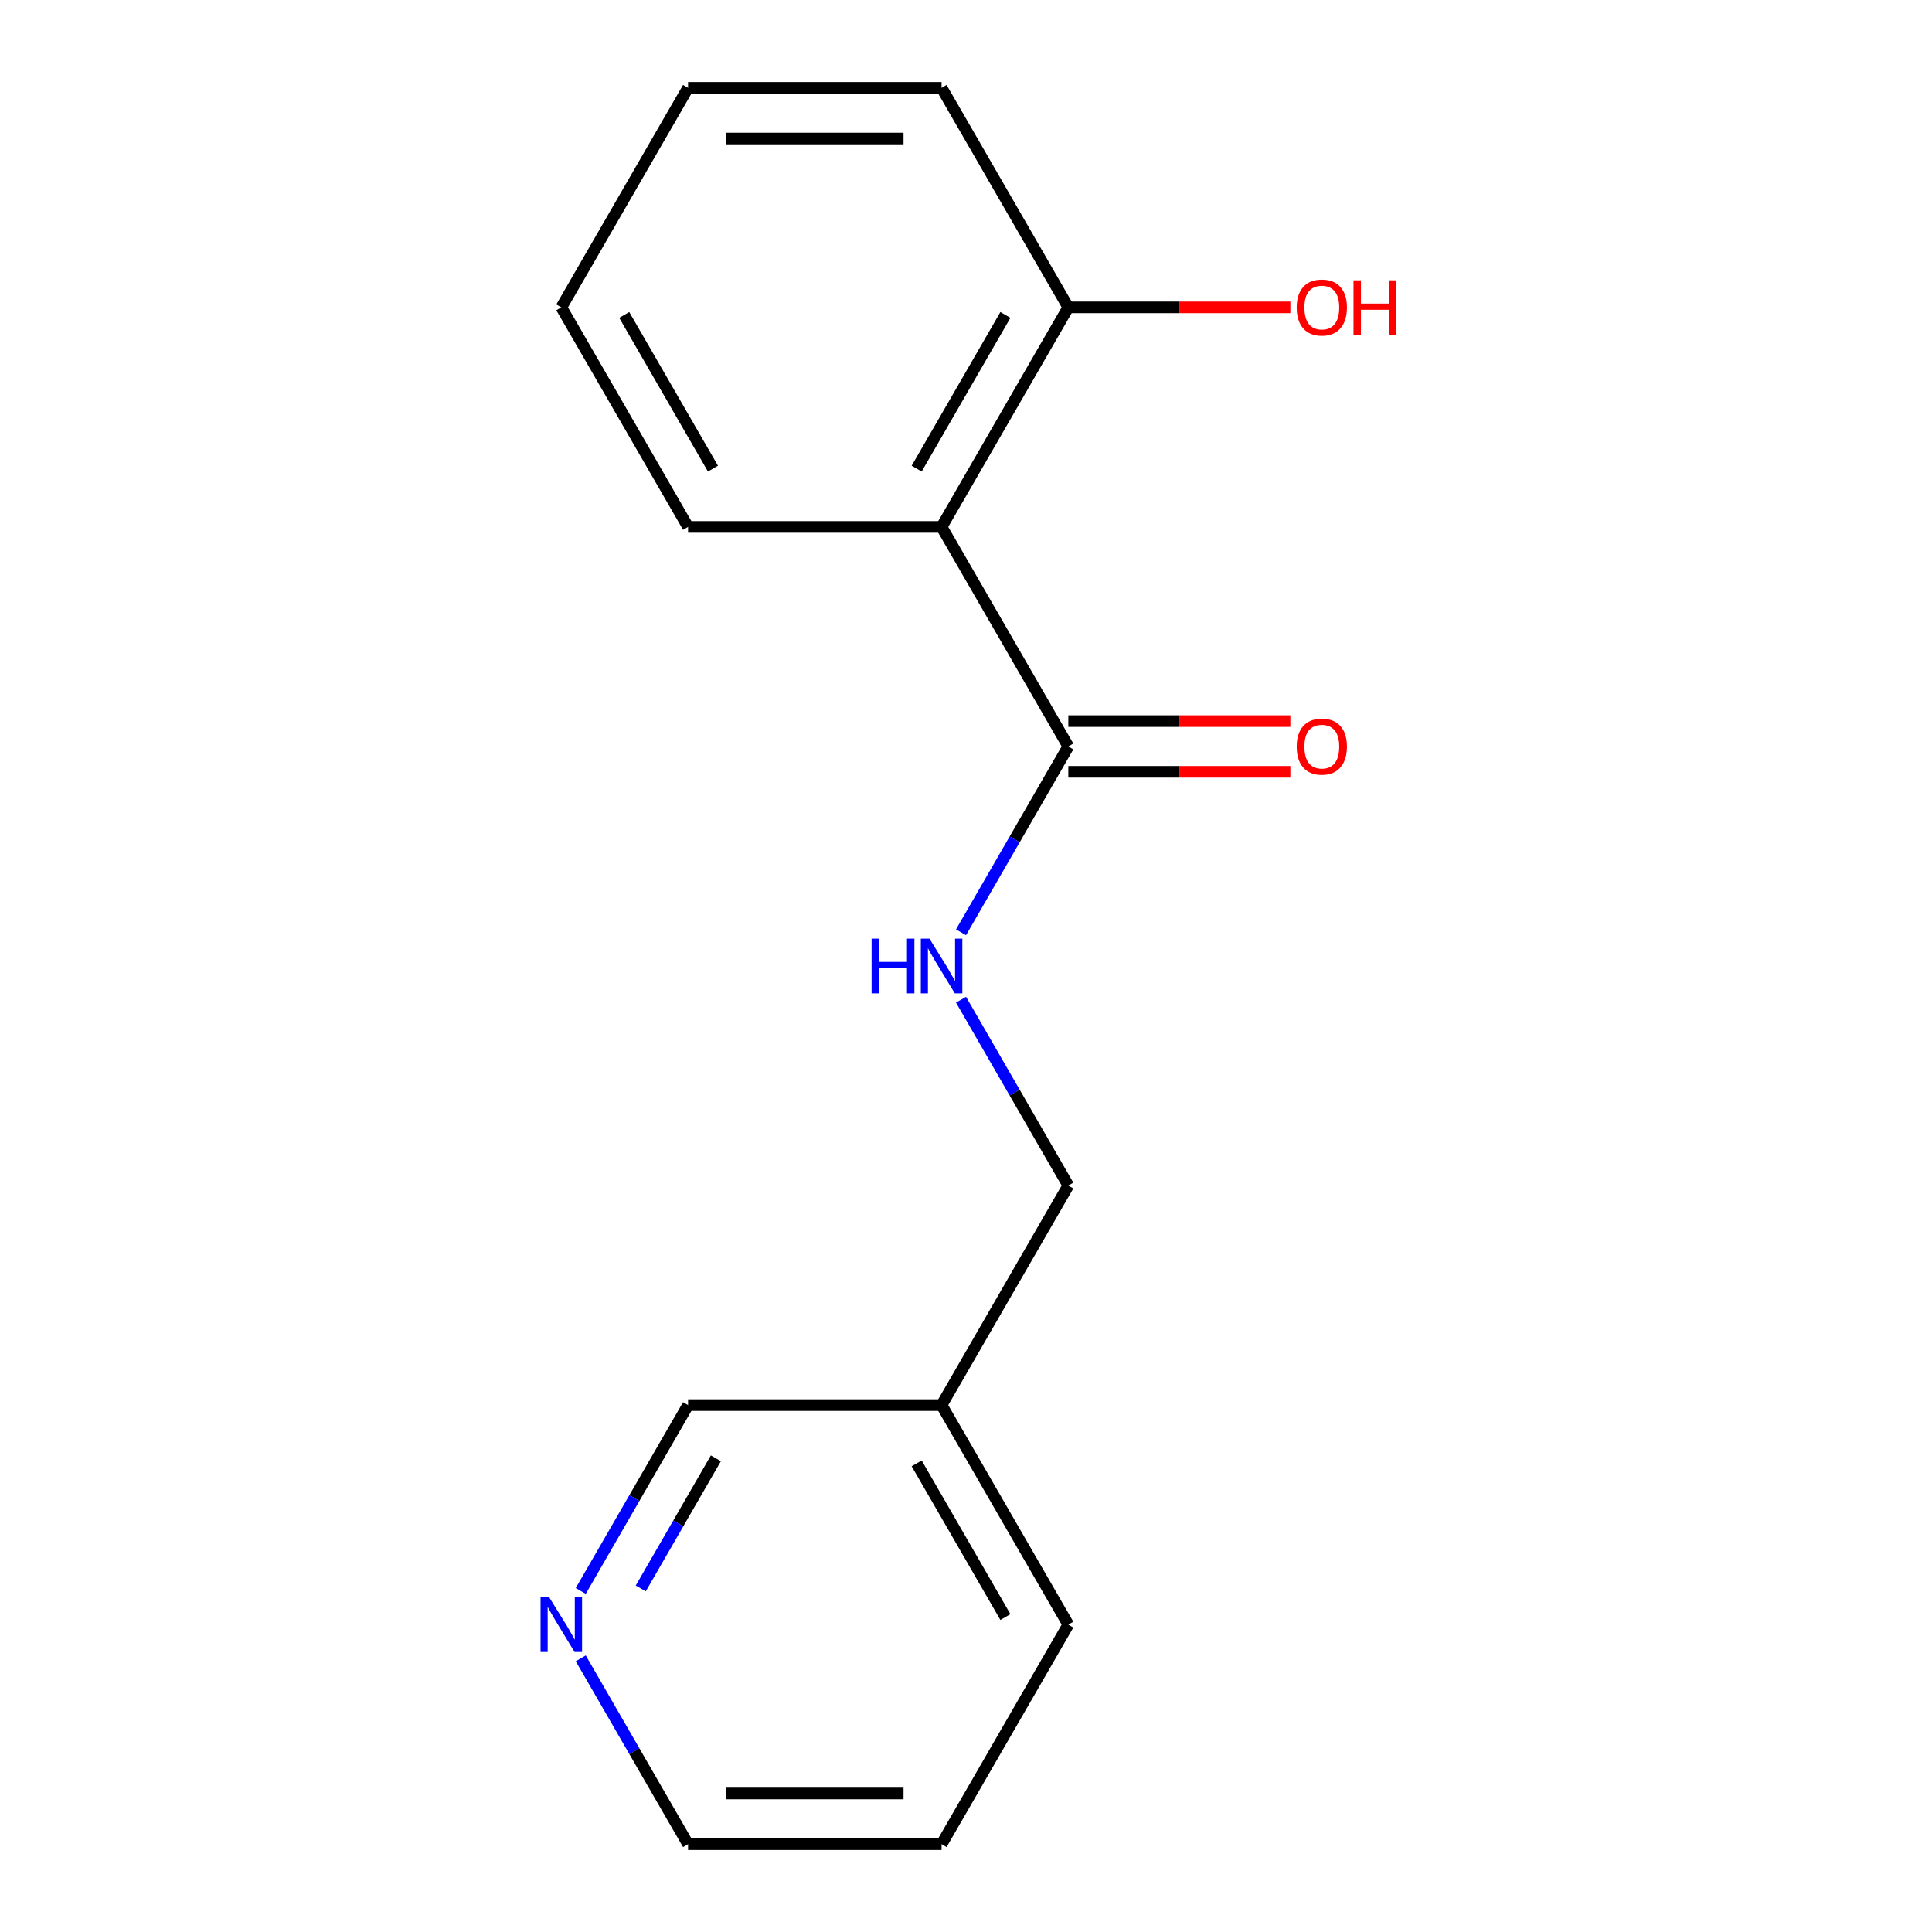 <?xml version='1.0' encoding='iso-8859-1'?>
<svg version='1.1' baseProfile='full'
              xmlns='http://www.w3.org/2000/svg'
                      xmlns:rdkit='http://www.rdkit.org/xml'
                      xmlns:xlink='http://www.w3.org/1999/xlink'
                  xml:space='preserve'
width='1000px' height='1000px' viewBox='0 0 1000 1000'>
<!-- END OF HEADER -->
<rect style='opacity:1.0;fill:#FFFFFF;stroke:none' width='1000' height='1000' x='0' y='0'> </rect>
<path class='bond-0' d='M 487.355,272.727 L 552.963,386.364' style='fill:none;fill-rule:evenodd;stroke:#000000;stroke-width:6px;stroke-linecap:butt;stroke-linejoin:miter;stroke-opacity:1' />
<path class='bond-2' d='M 487.355,272.727 L 552.963,159.091' style='fill:none;fill-rule:evenodd;stroke:#000000;stroke-width:6px;stroke-linecap:butt;stroke-linejoin:miter;stroke-opacity:1' />
<path class='bond-2' d='M 474.468,242.56 L 520.394,163.015' style='fill:none;fill-rule:evenodd;stroke:#000000;stroke-width:6px;stroke-linecap:butt;stroke-linejoin:miter;stroke-opacity:1' />
<path class='bond-8' d='M 487.355,272.727 L 356.139,272.727' style='fill:none;fill-rule:evenodd;stroke:#000000;stroke-width:6px;stroke-linecap:butt;stroke-linejoin:miter;stroke-opacity:1' />
<path class='bond-1' d='M 552.963,386.364 L 525.193,434.462' style='fill:none;fill-rule:evenodd;stroke:#000000;stroke-width:6px;stroke-linecap:butt;stroke-linejoin:miter;stroke-opacity:1' />
<path class='bond-1' d='M 525.193,434.462 L 497.424,482.56' style='fill:none;fill-rule:evenodd;stroke:#0000FF;stroke-width:6px;stroke-linecap:butt;stroke-linejoin:miter;stroke-opacity:1' />
<path class='bond-3' d='M 552.963,399.485 L 610.43,399.485' style='fill:none;fill-rule:evenodd;stroke:#000000;stroke-width:6px;stroke-linecap:butt;stroke-linejoin:miter;stroke-opacity:1' />
<path class='bond-3' d='M 610.43,399.485 L 667.898,399.485' style='fill:none;fill-rule:evenodd;stroke:#FF0000;stroke-width:6px;stroke-linecap:butt;stroke-linejoin:miter;stroke-opacity:1' />
<path class='bond-3' d='M 552.963,373.242 L 610.43,373.242' style='fill:none;fill-rule:evenodd;stroke:#000000;stroke-width:6px;stroke-linecap:butt;stroke-linejoin:miter;stroke-opacity:1' />
<path class='bond-3' d='M 610.43,373.242 L 667.898,373.242' style='fill:none;fill-rule:evenodd;stroke:#FF0000;stroke-width:6px;stroke-linecap:butt;stroke-linejoin:miter;stroke-opacity:1' />
<path class='bond-6' d='M 497.424,517.44 L 525.193,565.538' style='fill:none;fill-rule:evenodd;stroke:#0000FF;stroke-width:6px;stroke-linecap:butt;stroke-linejoin:miter;stroke-opacity:1' />
<path class='bond-6' d='M 525.193,565.538 L 552.963,613.636' style='fill:none;fill-rule:evenodd;stroke:#000000;stroke-width:6px;stroke-linecap:butt;stroke-linejoin:miter;stroke-opacity:1' />
<path class='bond-7' d='M 552.963,159.091 L 610.43,159.091' style='fill:none;fill-rule:evenodd;stroke:#000000;stroke-width:6px;stroke-linecap:butt;stroke-linejoin:miter;stroke-opacity:1' />
<path class='bond-7' d='M 610.43,159.091 L 667.898,159.091' style='fill:none;fill-rule:evenodd;stroke:#FF0000;stroke-width:6px;stroke-linecap:butt;stroke-linejoin:miter;stroke-opacity:1' />
<path class='bond-11' d='M 552.963,159.091 L 487.355,45.455' style='fill:none;fill-rule:evenodd;stroke:#000000;stroke-width:6px;stroke-linecap:butt;stroke-linejoin:miter;stroke-opacity:1' />
<path class='bond-4' d='M 300.6,823.469 L 328.369,775.371' style='fill:none;fill-rule:evenodd;stroke:#0000FF;stroke-width:6px;stroke-linecap:butt;stroke-linejoin:miter;stroke-opacity:1' />
<path class='bond-4' d='M 328.369,775.371 L 356.139,727.273' style='fill:none;fill-rule:evenodd;stroke:#000000;stroke-width:6px;stroke-linecap:butt;stroke-linejoin:miter;stroke-opacity:1' />
<path class='bond-4' d='M 331.658,822.161 L 351.096,788.492' style='fill:none;fill-rule:evenodd;stroke:#0000FF;stroke-width:6px;stroke-linecap:butt;stroke-linejoin:miter;stroke-opacity:1' />
<path class='bond-4' d='M 351.096,788.492 L 370.535,754.824' style='fill:none;fill-rule:evenodd;stroke:#000000;stroke-width:6px;stroke-linecap:butt;stroke-linejoin:miter;stroke-opacity:1' />
<path class='bond-17' d='M 300.6,858.349 L 328.369,906.447' style='fill:none;fill-rule:evenodd;stroke:#0000FF;stroke-width:6px;stroke-linecap:butt;stroke-linejoin:miter;stroke-opacity:1' />
<path class='bond-17' d='M 328.369,906.447 L 356.139,954.545' style='fill:none;fill-rule:evenodd;stroke:#000000;stroke-width:6px;stroke-linecap:butt;stroke-linejoin:miter;stroke-opacity:1' />
<path class='bond-5' d='M 487.355,727.273 L 552.963,613.636' style='fill:none;fill-rule:evenodd;stroke:#000000;stroke-width:6px;stroke-linecap:butt;stroke-linejoin:miter;stroke-opacity:1' />
<path class='bond-9' d='M 487.355,727.273 L 356.139,727.273' style='fill:none;fill-rule:evenodd;stroke:#000000;stroke-width:6px;stroke-linecap:butt;stroke-linejoin:miter;stroke-opacity:1' />
<path class='bond-12' d='M 487.355,727.273 L 552.963,840.909' style='fill:none;fill-rule:evenodd;stroke:#000000;stroke-width:6px;stroke-linecap:butt;stroke-linejoin:miter;stroke-opacity:1' />
<path class='bond-12' d='M 474.468,757.44 L 520.394,836.985' style='fill:none;fill-rule:evenodd;stroke:#000000;stroke-width:6px;stroke-linecap:butt;stroke-linejoin:miter;stroke-opacity:1' />
<path class='bond-13' d='M 356.139,272.727 L 290.531,159.091' style='fill:none;fill-rule:evenodd;stroke:#000000;stroke-width:6px;stroke-linecap:butt;stroke-linejoin:miter;stroke-opacity:1' />
<path class='bond-13' d='M 369.025,242.56 L 323.099,163.015' style='fill:none;fill-rule:evenodd;stroke:#000000;stroke-width:6px;stroke-linecap:butt;stroke-linejoin:miter;stroke-opacity:1' />
<path class='bond-10' d='M 356.139,954.545 L 487.355,954.545' style='fill:none;fill-rule:evenodd;stroke:#000000;stroke-width:6px;stroke-linecap:butt;stroke-linejoin:miter;stroke-opacity:1' />
<path class='bond-10' d='M 375.821,928.302 L 467.672,928.302' style='fill:none;fill-rule:evenodd;stroke:#000000;stroke-width:6px;stroke-linecap:butt;stroke-linejoin:miter;stroke-opacity:1' />
<path class='bond-16' d='M 487.355,45.455 L 356.139,45.455' style='fill:none;fill-rule:evenodd;stroke:#000000;stroke-width:6px;stroke-linecap:butt;stroke-linejoin:miter;stroke-opacity:1' />
<path class='bond-16' d='M 467.672,71.698 L 375.821,71.698' style='fill:none;fill-rule:evenodd;stroke:#000000;stroke-width:6px;stroke-linecap:butt;stroke-linejoin:miter;stroke-opacity:1' />
<path class='bond-14' d='M 552.963,840.909 L 487.355,954.545' style='fill:none;fill-rule:evenodd;stroke:#000000;stroke-width:6px;stroke-linecap:butt;stroke-linejoin:miter;stroke-opacity:1' />
<path class='bond-15' d='M 290.531,159.091 L 356.139,45.455' style='fill:none;fill-rule:evenodd;stroke:#000000;stroke-width:6px;stroke-linecap:butt;stroke-linejoin:miter;stroke-opacity:1' />
<path  class='atom-2' d='M 451.135 485.84
L 454.975 485.84
L 454.975 497.88
L 469.455 497.88
L 469.455 485.84
L 473.295 485.84
L 473.295 514.16
L 469.455 514.16
L 469.455 501.08
L 454.975 501.08
L 454.975 514.16
L 451.135 514.16
L 451.135 485.84
' fill='#0000FF'/>
<path  class='atom-2' d='M 481.095 485.84
L 490.375 500.84
Q 491.295 502.32, 492.775 505
Q 494.255 507.68, 494.335 507.84
L 494.335 485.84
L 498.095 485.84
L 498.095 514.16
L 494.215 514.16
L 484.255 497.76
Q 483.095 495.84, 481.855 493.64
Q 480.655 491.44, 480.295 490.76
L 480.295 514.16
L 476.615 514.16
L 476.615 485.84
L 481.095 485.84
' fill='#0000FF'/>
<path  class='atom-4' d='M 671.179 386.444
Q 671.179 379.644, 674.539 375.844
Q 677.899 372.044, 684.179 372.044
Q 690.459 372.044, 693.819 375.844
Q 697.179 379.644, 697.179 386.444
Q 697.179 393.324, 693.779 397.244
Q 690.379 401.124, 684.179 401.124
Q 677.939 401.124, 674.539 397.244
Q 671.179 393.364, 671.179 386.444
M 684.179 397.924
Q 688.499 397.924, 690.819 395.044
Q 693.179 392.124, 693.179 386.444
Q 693.179 380.884, 690.819 378.084
Q 688.499 375.244, 684.179 375.244
Q 679.859 375.244, 677.499 378.044
Q 675.179 380.844, 675.179 386.444
Q 675.179 392.164, 677.499 395.044
Q 679.859 397.924, 684.179 397.924
' fill='#FF0000'/>
<path  class='atom-5' d='M 284.271 826.749
L 293.551 841.749
Q 294.471 843.229, 295.951 845.909
Q 297.431 848.589, 297.511 848.749
L 297.511 826.749
L 301.271 826.749
L 301.271 855.069
L 297.391 855.069
L 287.431 838.669
Q 286.271 836.749, 285.031 834.549
Q 283.831 832.349, 283.471 831.669
L 283.471 855.069
L 279.791 855.069
L 279.791 826.749
L 284.271 826.749
' fill='#0000FF'/>
<path  class='atom-8' d='M 671.179 159.171
Q 671.179 152.371, 674.539 148.571
Q 677.899 144.771, 684.179 144.771
Q 690.459 144.771, 693.819 148.571
Q 697.179 152.371, 697.179 159.171
Q 697.179 166.051, 693.779 169.971
Q 690.379 173.851, 684.179 173.851
Q 677.939 173.851, 674.539 169.971
Q 671.179 166.091, 671.179 159.171
M 684.179 170.651
Q 688.499 170.651, 690.819 167.771
Q 693.179 164.851, 693.179 159.171
Q 693.179 153.611, 690.819 150.811
Q 688.499 147.971, 684.179 147.971
Q 679.859 147.971, 677.499 150.771
Q 675.179 153.571, 675.179 159.171
Q 675.179 164.891, 677.499 167.771
Q 679.859 170.651, 684.179 170.651
' fill='#FF0000'/>
<path  class='atom-8' d='M 700.579 145.091
L 704.419 145.091
L 704.419 157.131
L 718.899 157.131
L 718.899 145.091
L 722.739 145.091
L 722.739 173.411
L 718.899 173.411
L 718.899 160.331
L 704.419 160.331
L 704.419 173.411
L 700.579 173.411
L 700.579 145.091
' fill='#FF0000'/>
</svg>
